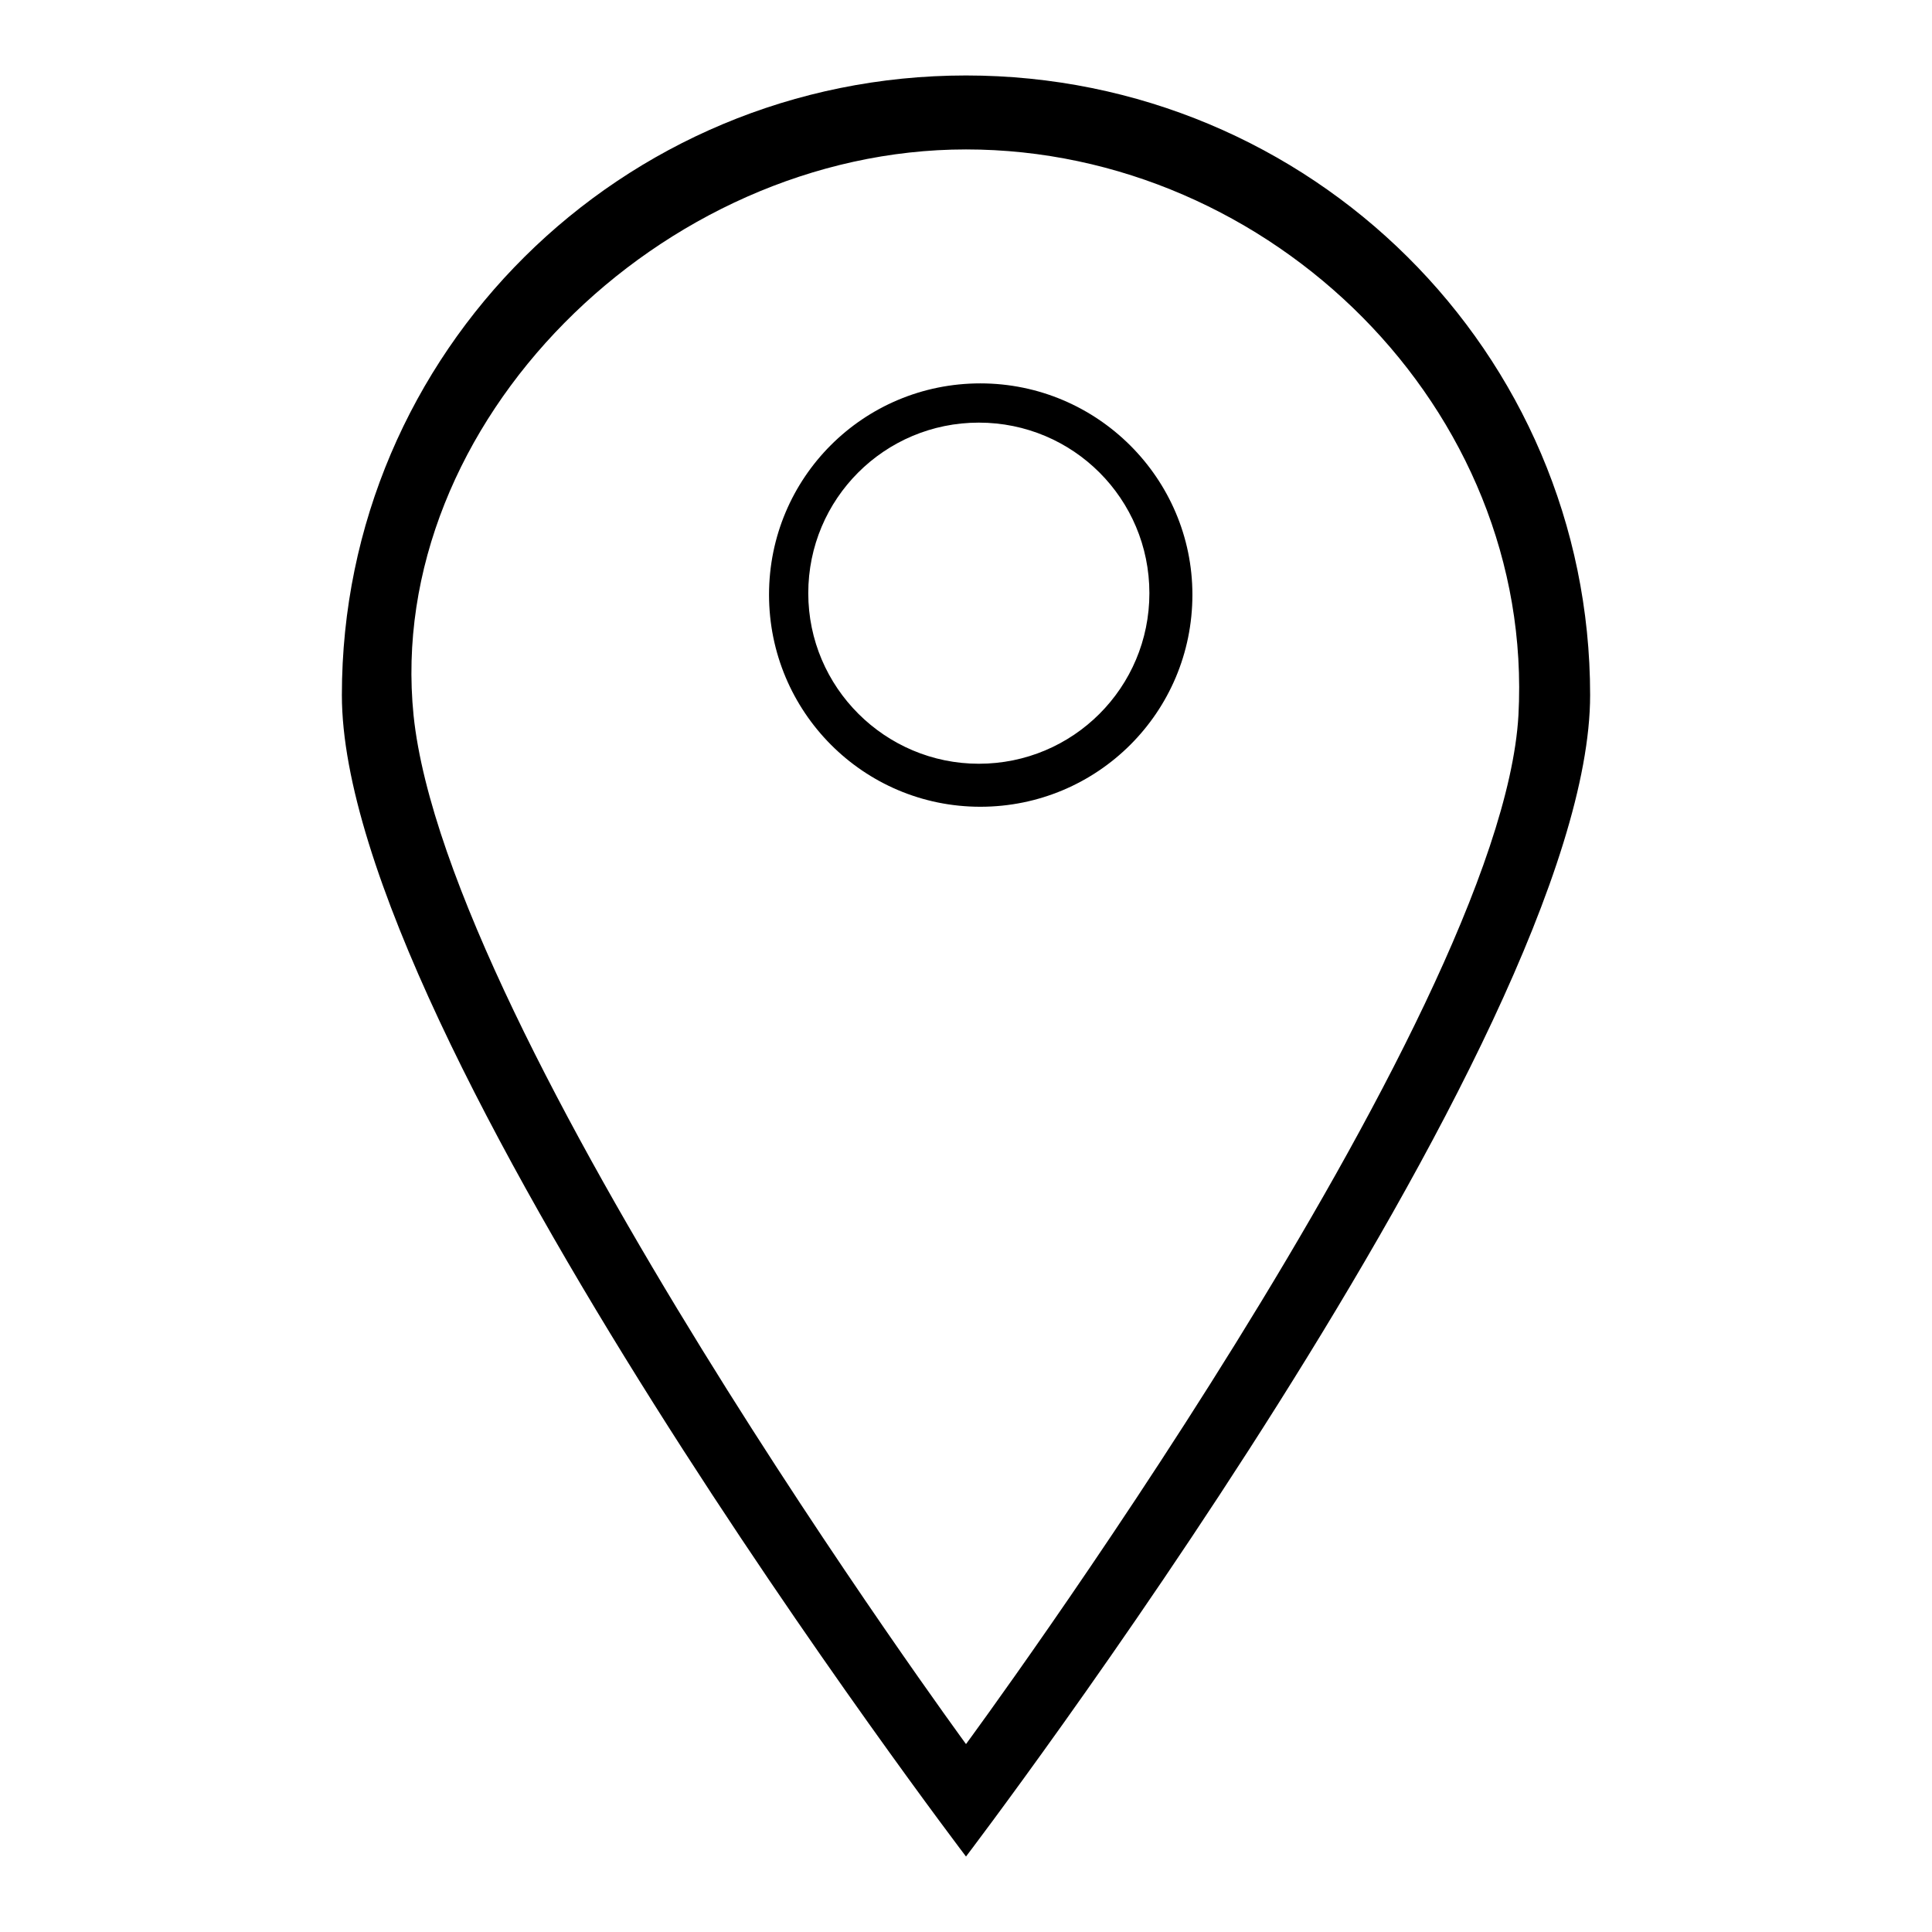 <?xml version="1.0" encoding="utf-8"?>
<!-- Svg Vector Icons : http://www.onlinewebfonts.com/icon -->
<!DOCTYPE svg PUBLIC "-//W3C//DTD SVG 1.1//EN" "http://www.w3.org/Graphics/SVG/1.1/DTD/svg11.dtd">
<svg version="1.1" xmlns="http://www.w3.org/2000/svg" xmlns:xlink="http://www.w3.org/1999/xlink" x="0px" y="0px" viewBox="0 0 256 256" enable-background="new 0 0 256 256" xml:space="preserve">
<g><g><path fill="#000000" d="M128,10c-45.7,0-82.7,36.7-82.7,82.1C45.3,137.4,128,246,128,246s82.7-108.6,82.7-153.9C210.7,46.7,173.7,10,128,10z M54.8,94.8c-3.9-38.7,32.8-75,73.2-75c40.4,0,75.4,34.4,73.2,75c-2.3,40.1-73.2,136.3-73.2,136.3S59.2,137.2,54.8,94.8z"/><path fill="#000000" d="M129.9,50.8c-15.5,0-28,12.5-28,28c0,15.5,12.5,28.1,28,28.1c15.5,0,28.1-12.5,28.1-28.1C158,63.4,145.4,50.8,129.9,50.8z M129.7,101.2c-12.4,0-22.6-10.1-22.6-22.6c0-12.5,10.1-22.6,22.6-22.6c12.5,0,22.6,10.1,22.6,22.6C152.3,91.1,142.2,101.2,129.7,101.2z"/></g></g>
</svg>